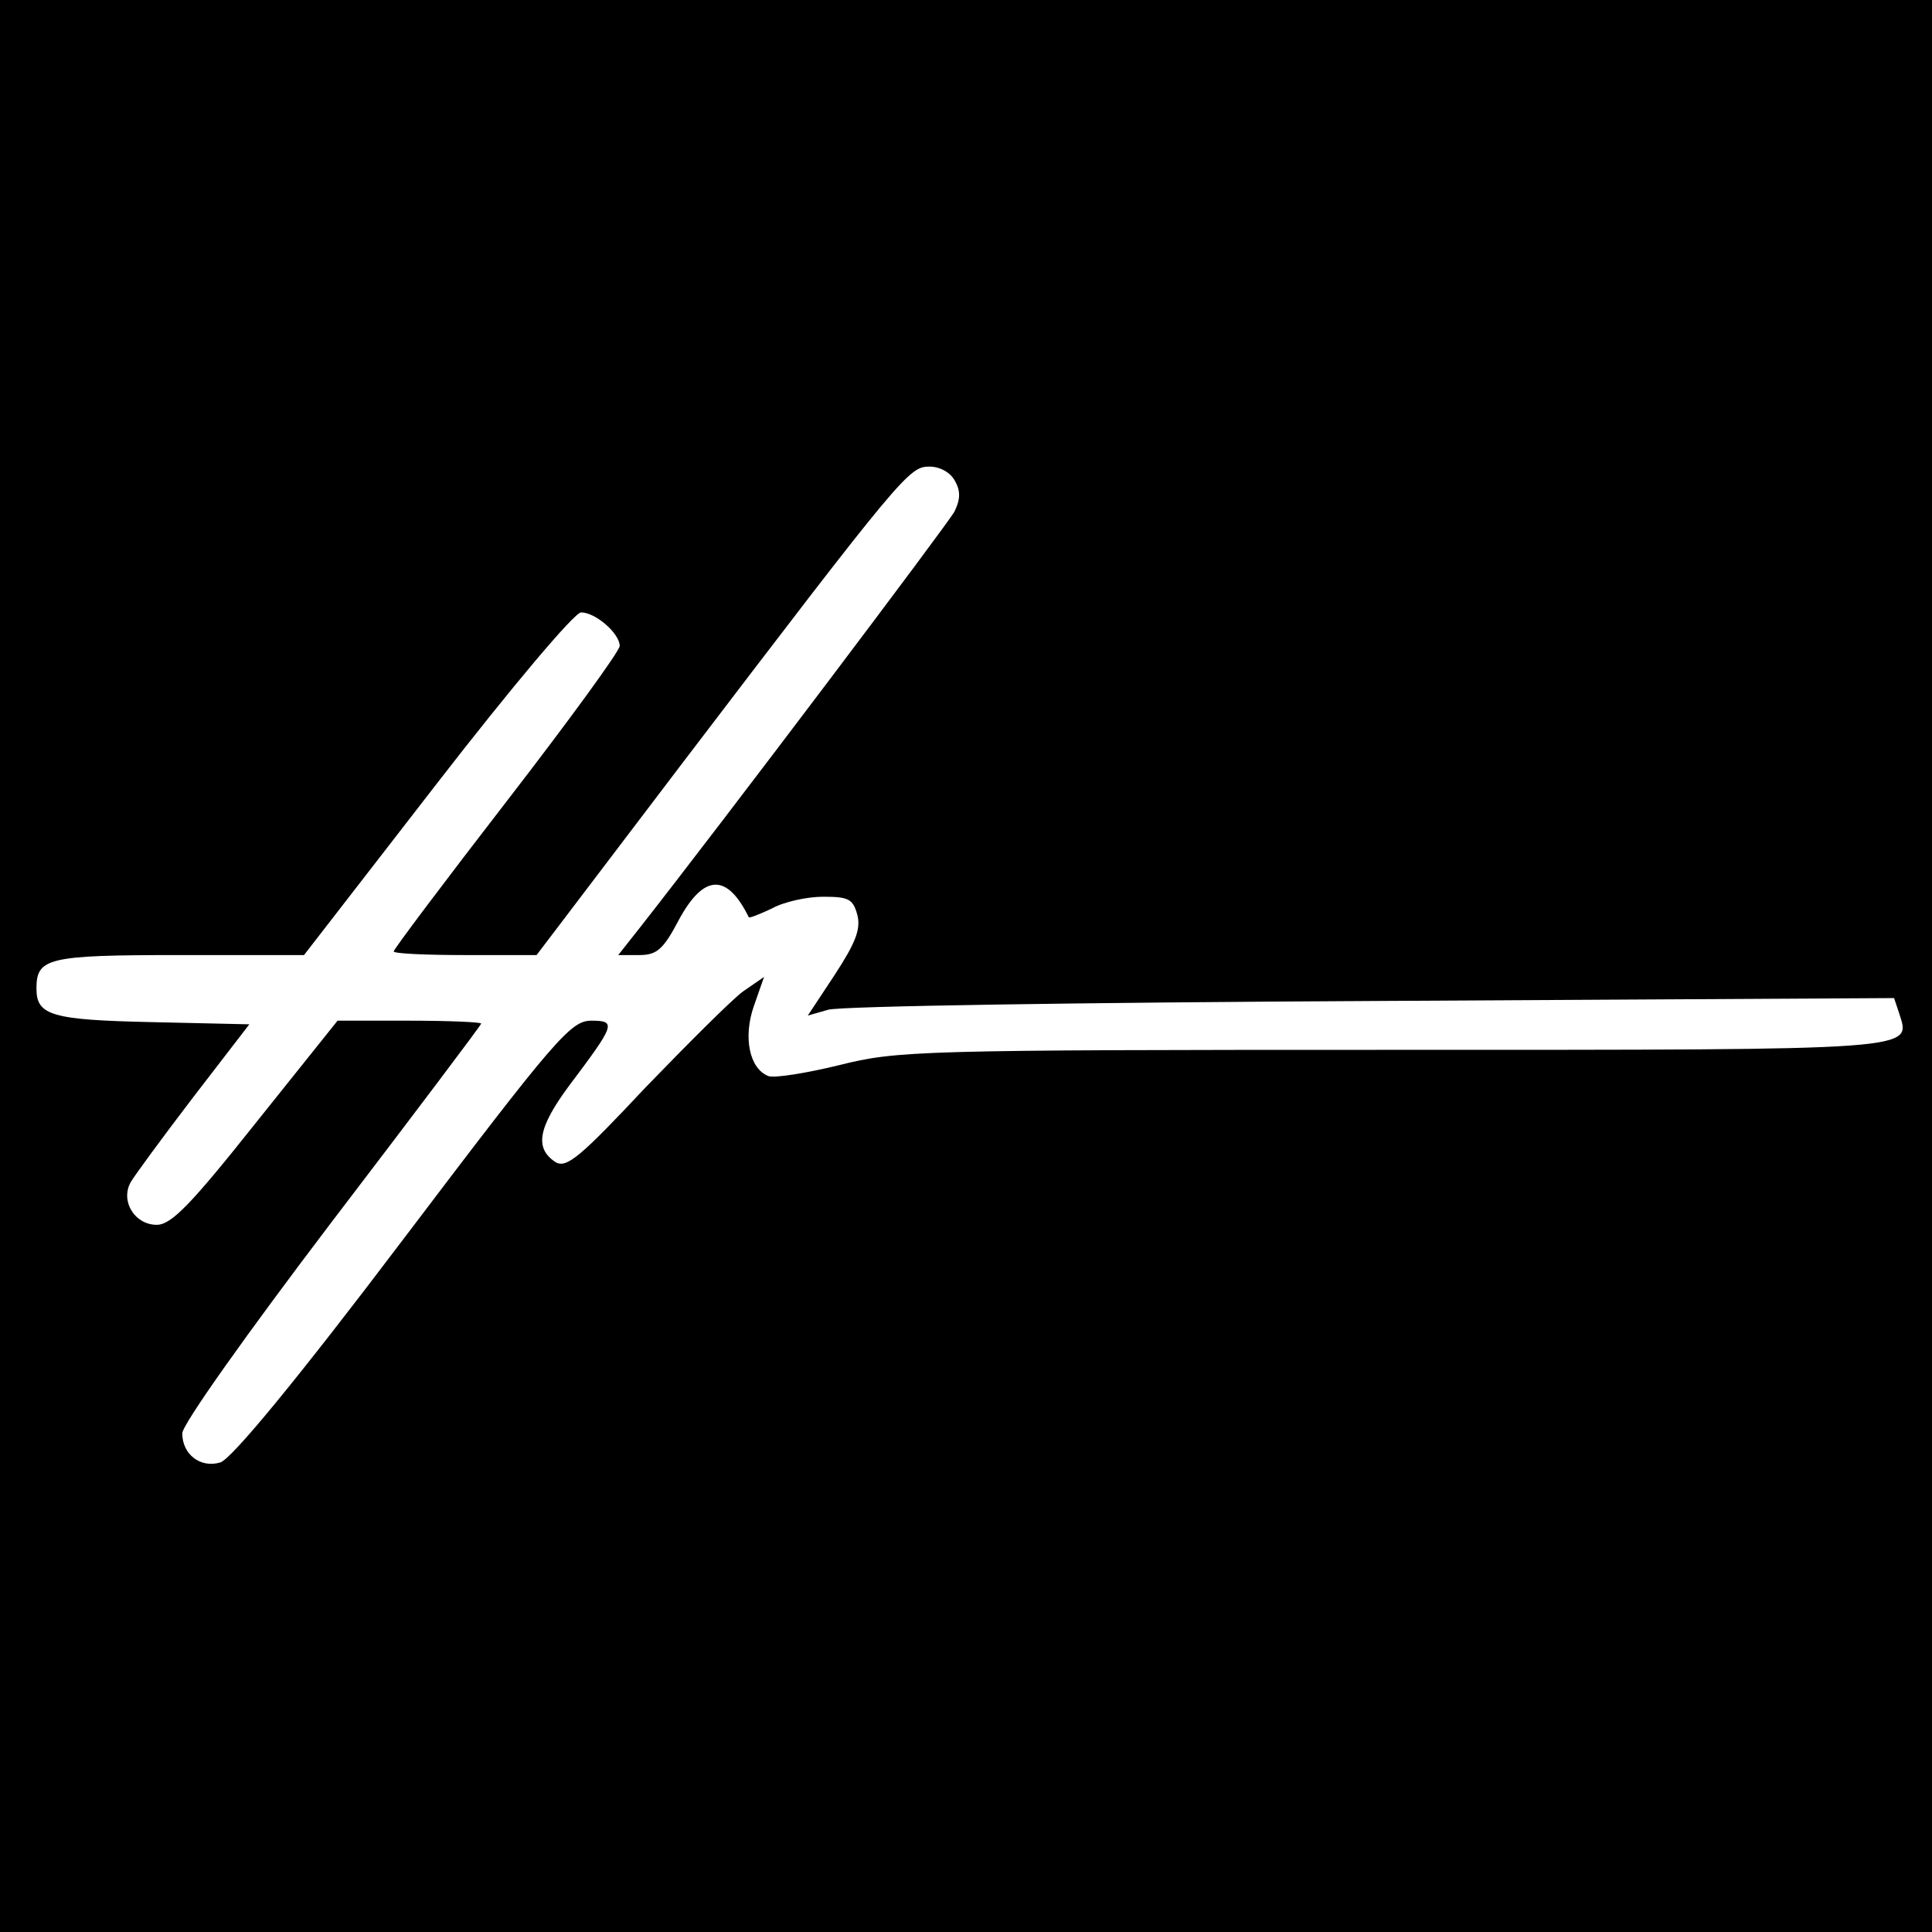 <?xml version="1.0" standalone="no"?>
<!DOCTYPE svg PUBLIC "-//W3C//DTD SVG 20010904//EN"
 "http://www.w3.org/TR/2001/REC-SVG-20010904/DTD/svg10.dtd">
<svg version="1.0" xmlns="http://www.w3.org/2000/svg"
 width="265pt" height="265pt" viewBox="0 0 265 265"
 preserveAspectRatio="xMidYMid meet">
<g transform="translate(0,265) scale(0.1,-0.1)"
fill="#000000" stroke="none">
<path d="M0 1325 l0 -1325 1325 0 1325 0 0 1325 0 1325 -1325 0 -1325 0 0
-1325z m1310 665 c8 -14 7 -26 -1 -42 -10 -18 -311 -417 -431 -570 l-30 -38
29 0 c24 0 33 8 54 48 34 63 66 65 96 4 0 -2 15 4 32 12 16 9 48 16 70 16 35
0 41 -3 47 -25 5 -20 -3 -39 -31 -82 l-37 -56 28 8 c16 5 352 10 746 12 l716
4 7 -21 c16 -51 34 -50 -694 -50 -653 0 -680 -1 -760 -21 -45 -11 -89 -18 -97
-15 -26 10 -35 53 -20 96 l14 40 -29 -20 c-15 -11 -75 -71 -134 -132 -89 -95
-108 -111 -123 -102 -29 19 -24 47 18 104 64 85 66 90 31 90 -28 0 -49 -24
-258 -300 -146 -193 -236 -302 -251 -306 -27 -8 -52 11 -52 40 0 12 88 136
205 290 113 148 205 270 205 272 0 2 -44 4 -99 4 l-98 0 -112 -140 c-89 -112
-116 -140 -136 -140 -30 0 -50 32 -36 58 5 9 44 62 86 117 l77 100 -133 3
c-138 3 -159 9 -159 46 0 42 15 46 195 46 l172 0 182 235 c103 133 189 235
198 235 20 0 53 -29 53 -46 0 -7 -70 -103 -155 -213 -85 -110 -155 -203 -155
-206 0 -3 44 -5 98 -5 l98 0 199 262 c304 399 312 408 340 408 14 0 29 -8 35
-20z"/>
</g>
</svg>
